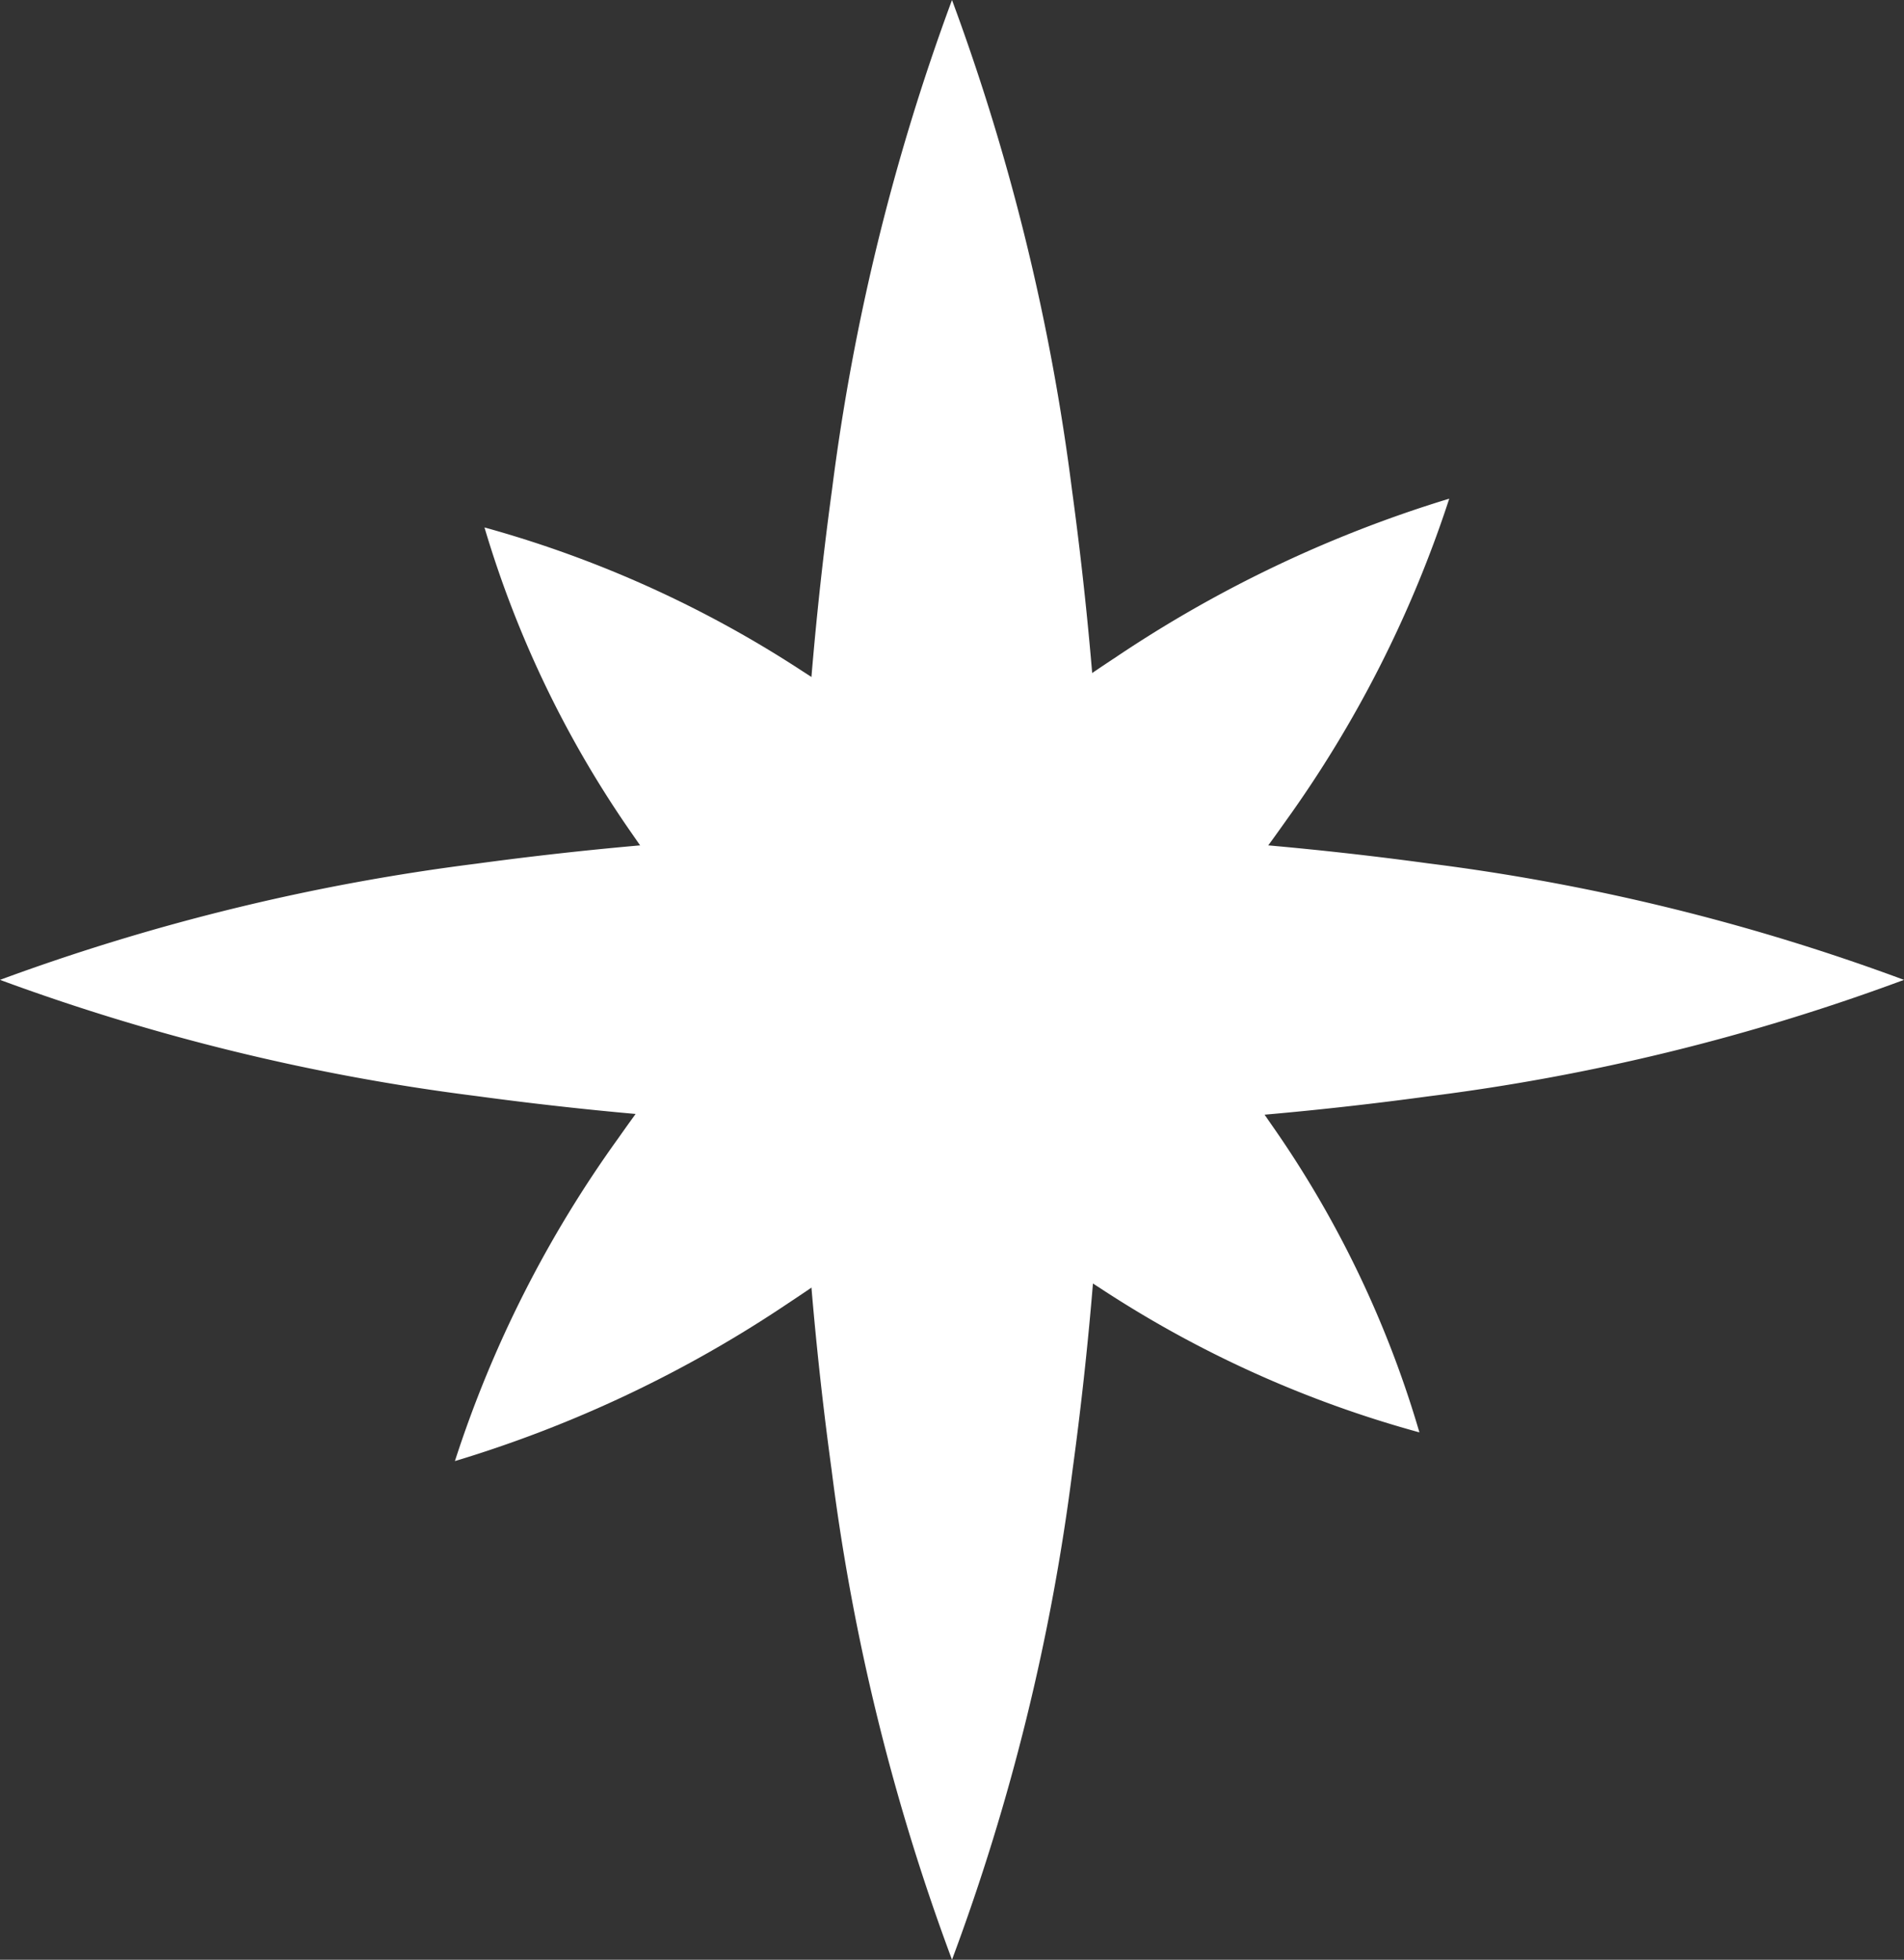 <svg xmlns="http://www.w3.org/2000/svg" width="58.584" height="60.31" viewBox="0 0 58.584 60.31">
  <rect x="0" y="0" width="58.584" height="60.31" fill="#333333" stroke="none"/>
  <g id="그룹_19" data-name="그룹 19" transform="translate(-200.133 -38.69)">
    <g id="그룹_18" data-name="그룹 18">
      <path id="패스_67" data-name="패스 67" d="M200.133,68.845a66.289,66.289,0,0,1,14.646-3.574,108.537,108.537,0,0,1,14.646-.985,106.6,106.6,0,0,1,14.646.973,65.5,65.5,0,0,1,14.646,3.586,65.391,65.391,0,0,1-14.646,3.586,106.6,106.6,0,0,1-14.646.974,108.7,108.7,0,0,1-14.646-.986A66.234,66.234,0,0,1,200.133,68.845Z" fill="#fff"/>
      <path id="패스_68" data-name="패스 68" d="M229.425,38.69a68,68,0,0,1,3.692,15.078,111.338,111.338,0,0,1,1.018,15.077,109.422,109.422,0,0,1-1,15.078A67.22,67.22,0,0,1,229.425,99a67.165,67.165,0,0,1-3.705-15.077,109.269,109.269,0,0,1-1.006-15.078,111.338,111.338,0,0,1,1.018-15.077A68.054,68.054,0,0,1,229.425,38.69Z" fill="#fff"/>
      <path id="패스_69" data-name="패스 69" d="M215.04,54.922a34.751,34.751,0,0,1,9.8,4.434,50.943,50.943,0,0,1,7.913,6.265,49.027,49.027,0,0,1,6.481,7.65,32.278,32.278,0,0,1,4.573,9.5A34.387,34.387,0,0,1,234,78.343a50.869,50.869,0,0,1-14.376-13.932A32.662,32.662,0,0,1,215.04,54.922Z" fill="#fff"/>
      <path id="패스_70" data-name="패스 70" d="M244.725,54.036a36.257,36.257,0,0,1-5.039,9.932A57.463,57.463,0,0,1,224.4,78.786a38.051,38.051,0,0,1-10.27,4.868,35.818,35.818,0,0,1,5.03-9.94,55.337,55.337,0,0,1,6.939-8.093,57.493,57.493,0,0,1,8.37-6.708A38.469,38.469,0,0,1,244.725,54.036Z" fill="#fff"/>
    </g>
  </g>
</svg>
